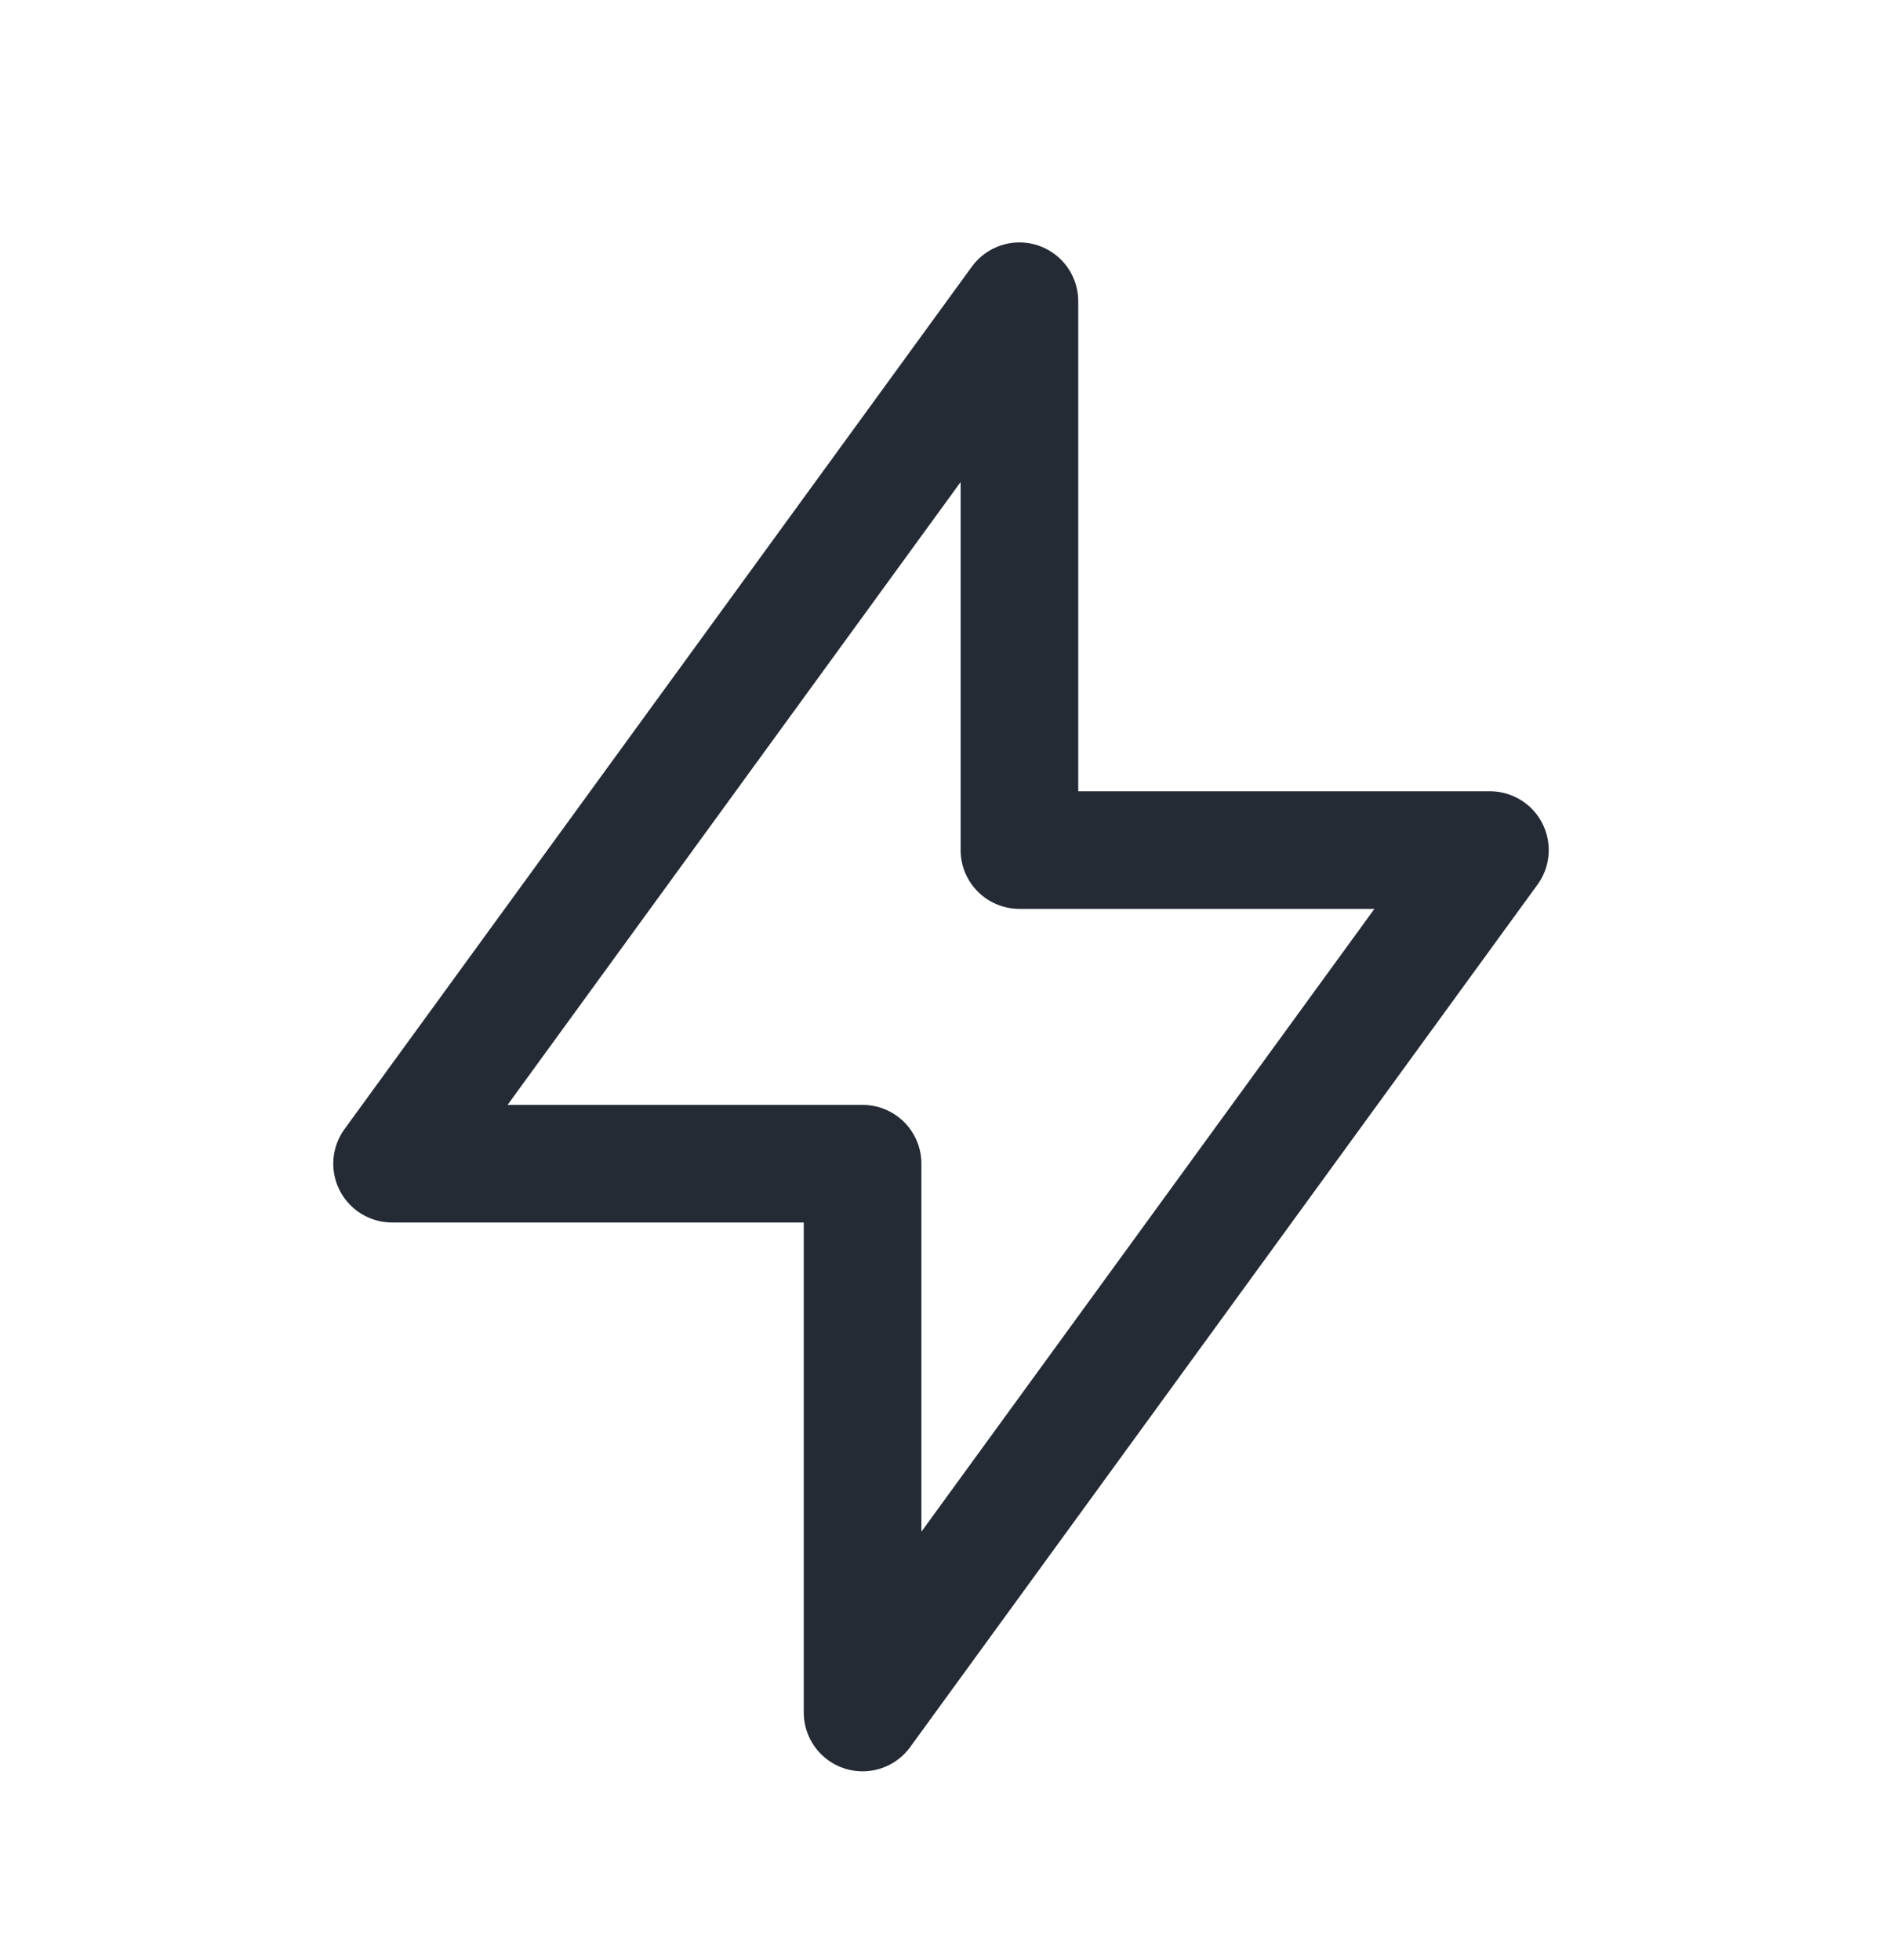 <svg width="24" height="25" viewBox="0 0 24 25" fill="none" xmlns="http://www.w3.org/2000/svg">
<g clip-path="url(#clip0_658_1805)">
<path d="M13 3.842V10.842H19L11 21.842V14.842H5L13 3.842Z" stroke="#242B35" stroke-width="1.5" stroke-linecap="round" stroke-linejoin="round"/>
</g>
<defs>
<clipPath id="clip0_658_1805">
<rect width="24" height="24" fill="white" transform="translate(0 0.842)"/>
</clipPath>
</defs>
</svg>
